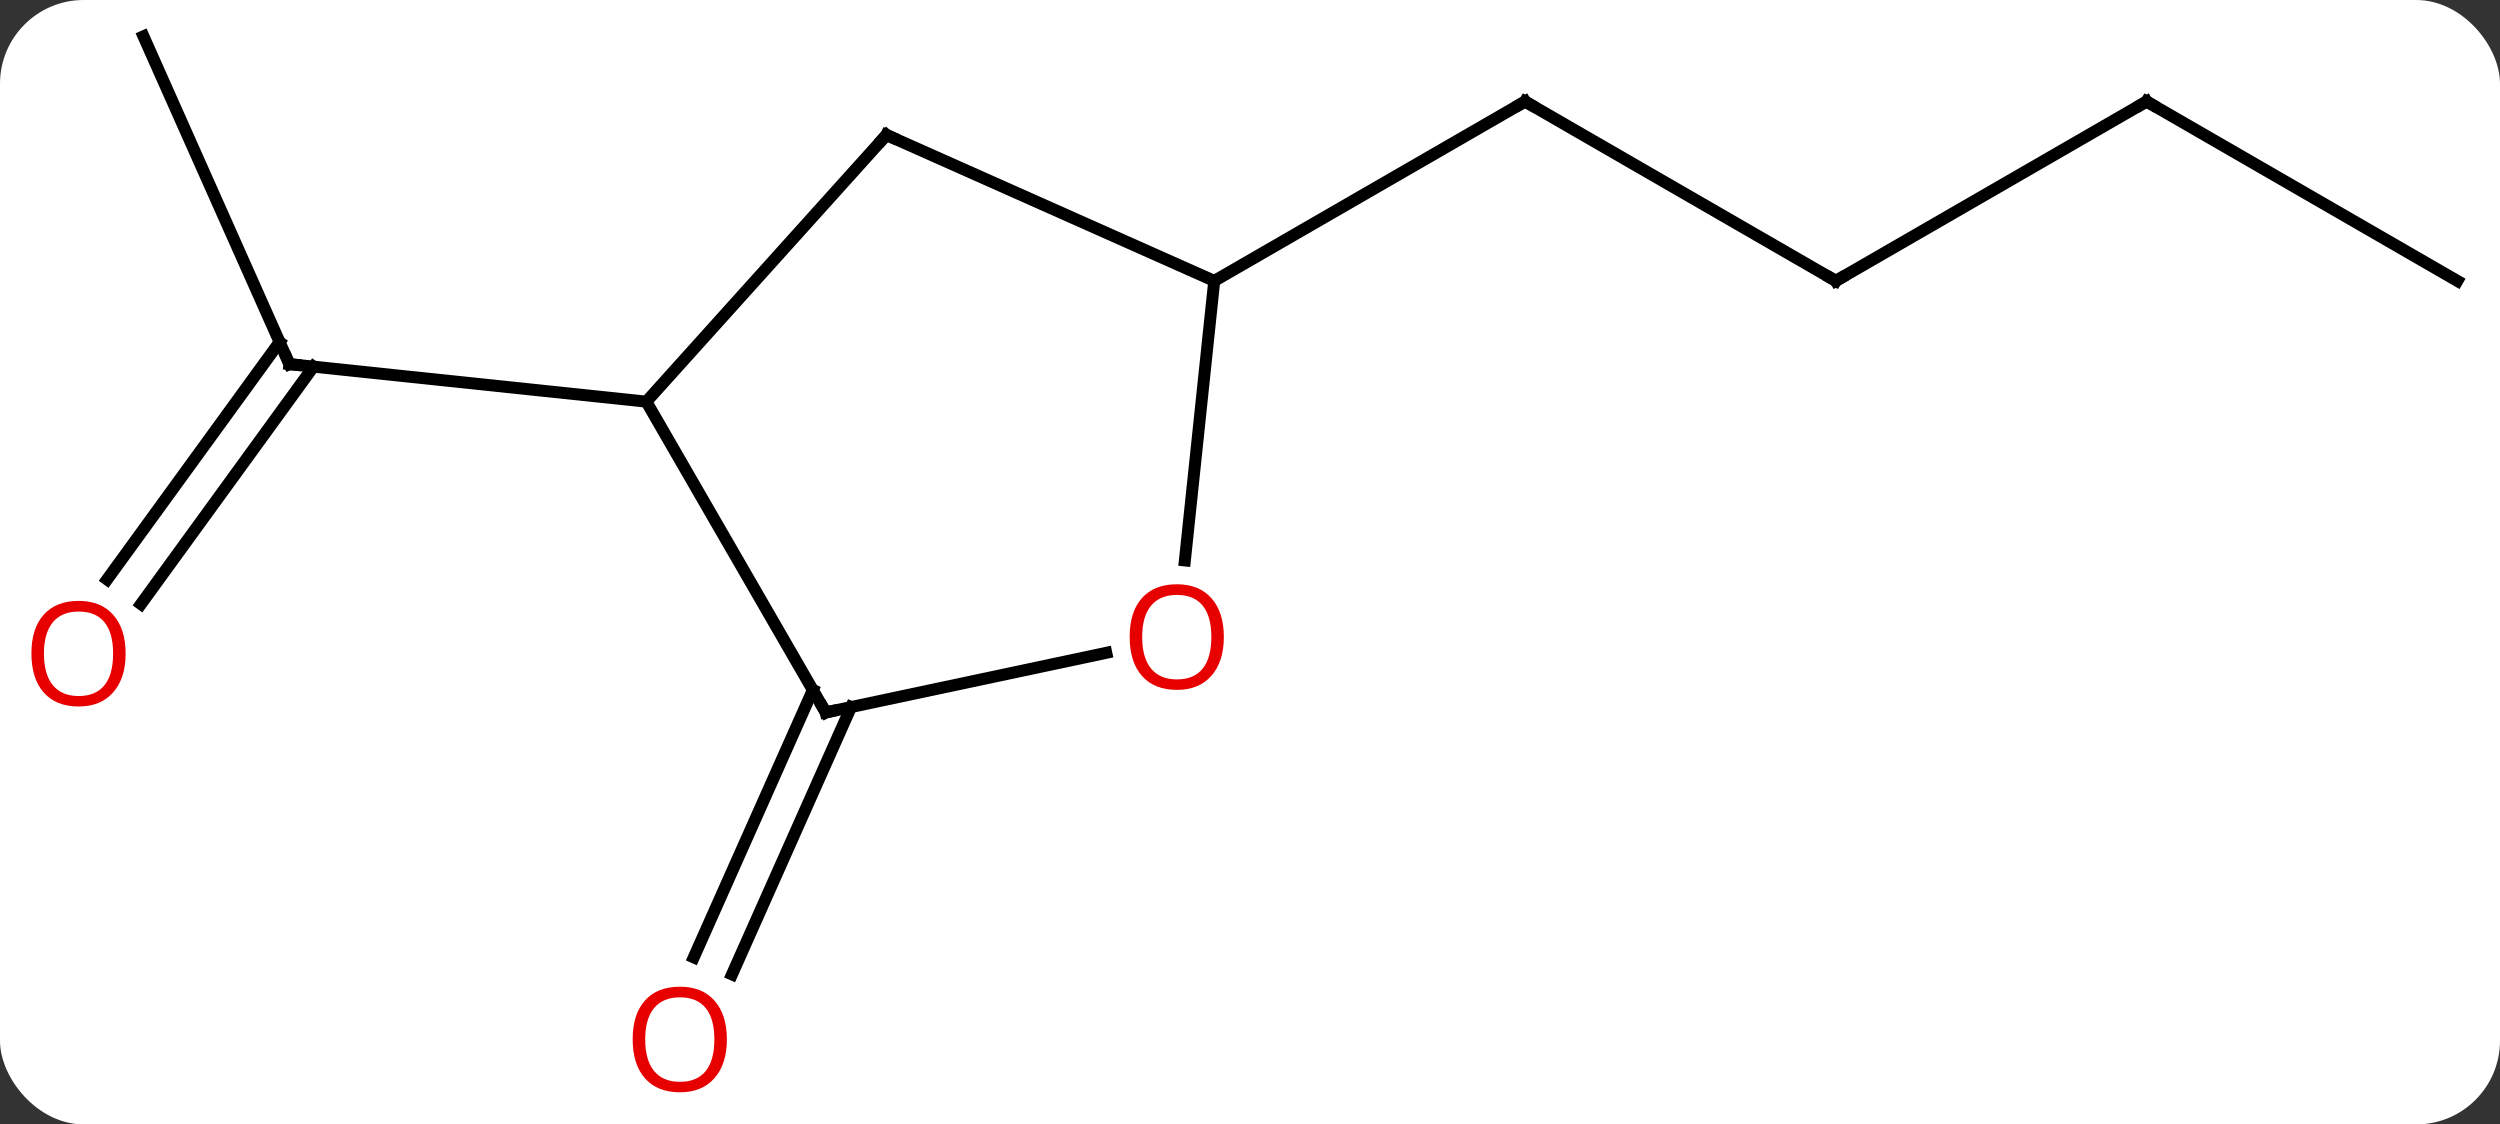 <svg width="209" viewBox="0 0 209 94" style="fill-opacity:1; color-rendering:auto; color-interpolation:auto; text-rendering:auto; stroke:black; stroke-linecap:square; stroke-miterlimit:10; shape-rendering:auto; stroke-opacity:1; fill:black; stroke-dasharray:none; font-weight:normal; stroke-width:1; font-family:'Open Sans'; font-style:normal; stroke-linejoin:miter; font-size:12; stroke-dashoffset:0; image-rendering:auto;" height="94" class="cas-substance-image" xmlns:xlink="http://www.w3.org/1999/xlink" xmlns="http://www.w3.org/2000/svg"><rect x="0" y="0" width="209" height="94" fill="#333333" stroke="none"/><svg class="cas-substance-single-component"><rect y="0" x="0" width="209" stroke="none" ry="7" rx="7" height="94" fill="white" class="cas-substance-group"/><svg y="0" x="0" width="209" viewBox="0 0 209 94" style="fill:black;" height="94" class="cas-substance-single-component-image"><svg><g><g transform="translate(106,45)" style="text-rendering:geometricPrecision; color-rendering:optimizeQuality; color-interpolation:linearRGB; stroke-linecap:butt; image-rendering:optimizeQuality;"><line y2="-41.964" y1="-14.559" x2="-94.005" x1="-81.804" style="fill:none;"/><line y2="3.445" y1="-16.405" x2="-97.046" x1="-82.626" style="fill:none;"/><line y2="5.502" y1="-14.348" x2="-94.214" x1="-79.794" style="fill:none;"/><line y2="-11.421" y1="-14.559" x2="-51.966" x1="-81.804" style="fill:none;"/><line y2="14.109" y1="36.462" x2="-34.85" x1="-44.804" style="fill:none;"/><line y2="12.686" y1="35.038" x2="-38.047" x1="-48.001" style="fill:none;"/><line y2="-21.516" y1="-36.516" x2="47.475" x1="21.495" style="fill:none;"/><line y2="-21.516" y1="-36.516" x2="-4.488" x1="21.495" style="fill:none;"/><line y2="-36.516" y1="-21.516" x2="73.455" x1="47.475" style="fill:none;"/><line y2="-21.516" y1="-36.516" x2="99.435" x1="73.455" style="fill:none;"/><line y2="-33.717" y1="-11.421" x2="-31.893" x1="-51.966" style="fill:none;"/><line y2="14.559" y1="-11.421" x2="-36.966" x1="-51.966" style="fill:none;"/><line y2="-21.516" y1="-33.717" x2="-4.488" x1="-31.893" style="fill:none;"/><line y2="9.575" y1="14.559" x2="-13.517" x1="-36.966" style="fill:none;"/><line y2="1.856" y1="-21.516" x2="-6.944" x1="-4.488" style="fill:none;"/><path style="fill:none; stroke-miterlimit:5;" d="M-82.007 -15.016 L-81.804 -14.559 L-81.307 -14.507"/></g><g transform="translate(106,45)" style="stroke-linecap:butt; fill:rgb(230,0,0); text-rendering:geometricPrecision; color-rendering:optimizeQuality; image-rendering:optimizeQuality; font-family:'Open Sans'; stroke:rgb(230,0,0); color-interpolation:linearRGB; stroke-miterlimit:5;"><path style="stroke:none;" d="M-95.498 9.641 Q-95.498 11.703 -96.537 12.883 Q-97.576 14.063 -99.419 14.063 Q-101.31 14.063 -102.341 12.899 Q-103.373 11.734 -103.373 9.625 Q-103.373 7.531 -102.341 6.383 Q-101.31 5.234 -99.419 5.234 Q-97.56 5.234 -96.529 6.406 Q-95.498 7.578 -95.498 9.641 ZM-102.326 9.641 Q-102.326 11.375 -101.583 12.281 Q-100.841 13.188 -99.419 13.188 Q-97.998 13.188 -97.271 12.289 Q-96.544 11.391 -96.544 9.641 Q-96.544 7.906 -97.271 7.016 Q-97.998 6.125 -99.419 6.125 Q-100.841 6.125 -101.583 7.024 Q-102.326 7.922 -102.326 9.641 Z"/><path style="stroke:none;" d="M-45.233 41.894 Q-45.233 43.956 -46.272 45.136 Q-47.311 46.316 -49.154 46.316 Q-51.045 46.316 -52.076 45.151 Q-53.108 43.987 -53.108 41.878 Q-53.108 39.784 -52.076 38.636 Q-51.045 37.487 -49.154 37.487 Q-47.295 37.487 -46.264 38.659 Q-45.233 39.831 -45.233 41.894 ZM-52.061 41.894 Q-52.061 43.628 -51.318 44.534 Q-50.576 45.441 -49.154 45.441 Q-47.733 45.441 -47.006 44.542 Q-46.279 43.644 -46.279 41.894 Q-46.279 40.159 -47.006 39.269 Q-47.733 38.378 -49.154 38.378 Q-50.576 38.378 -51.318 39.276 Q-52.061 40.175 -52.061 41.894 Z"/><path style="fill:none; stroke:black;" d="M21.928 -36.266 L21.495 -36.516 L21.062 -36.266"/><path style="fill:none; stroke:black;" d="M47.042 -21.766 L47.475 -21.516 L47.908 -21.766"/><path style="fill:none; stroke:black;" d="M73.022 -36.266 L73.455 -36.516 L73.888 -36.266"/><path style="fill:none; stroke:black;" d="M-32.227 -33.345 L-31.893 -33.717 L-31.436 -33.514"/><path style="fill:none; stroke:black;" d="M-37.216 14.126 L-36.966 14.559 L-36.477 14.455"/><path style="stroke:none;" d="M-3.686 8.252 Q-3.686 10.314 -4.725 11.494 Q-5.764 12.674 -7.607 12.674 Q-9.498 12.674 -10.529 11.509 Q-11.56 10.345 -11.56 8.236 Q-11.56 6.142 -10.529 4.994 Q-9.498 3.845 -7.607 3.845 Q-5.748 3.845 -4.717 5.017 Q-3.686 6.189 -3.686 8.252 ZM-10.514 8.252 Q-10.514 9.986 -9.771 10.892 Q-9.029 11.799 -7.607 11.799 Q-6.186 11.799 -5.459 10.9 Q-4.732 10.002 -4.732 8.252 Q-4.732 6.517 -5.459 5.627 Q-6.186 4.736 -7.607 4.736 Q-9.029 4.736 -9.771 5.635 Q-10.514 6.533 -10.514 8.252 Z"/></g></g></svg></svg></svg></svg>